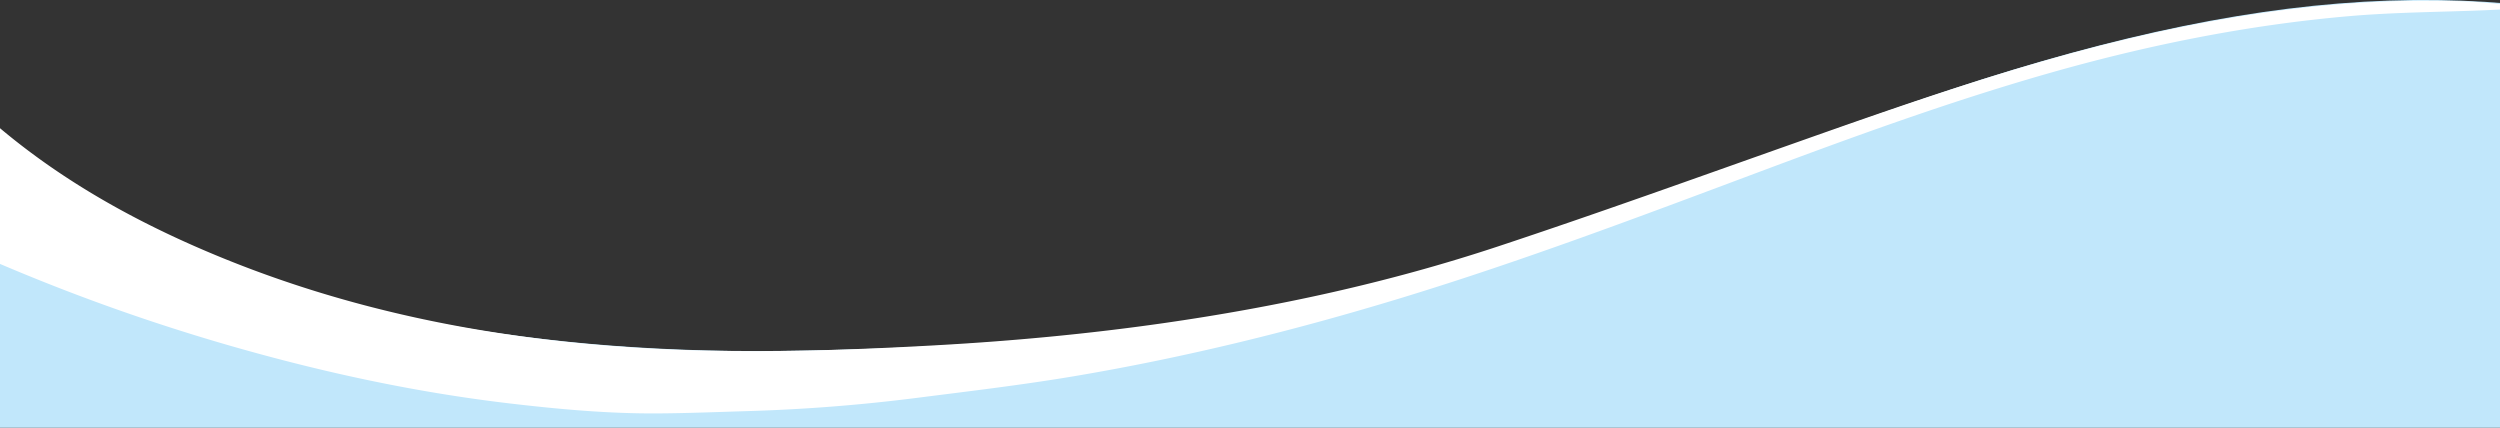 <svg id="组_2" data-name="组 2" xmlns="http://www.w3.org/2000/svg" width="1920" height="328.5" viewBox="0 0 1920 328.5">
  <rect x="0" y="0" width="1920" height="328.5" fill="#333333" stroke="none"/>
  <defs>
    <style>
      .cls-1 {
        fill: #c1e7fb;
      }

      .cls-1, .cls-2 {
        fill-rule: evenodd;
      }

      .cls-2 {
        fill: #fff;
      }
    </style>
  </defs>
  <path id="形状_1_拷贝" data-name="形状 1 拷贝" class="cls-1" d="M-7,121S167.959,293.38,601,288c450.15-5.594,597.94-101.713,898-201,253.31-83.82,432.94-90.65,625-21l-95,570L-24,675S4.852,121-7,121Z" transform="translate(0 -18.5)"/>
  <path id="形状_5" data-name="形状 5" class="cls-2" d="M-2.267,115.042c45.564,38.71,96.827,68.345,151.5,92.409,118.179,52.013,242.88,74.7,371.342,79.638,66.637,2.563,133.237.245,199.805-3.5,57.81-3.252,115.394-8.645,172.681-16.842,87.345-12.5,173.386-31.171,257.076-58.888,76.48-25.326,152.29-52.648,228.25-79.5,84.21-29.769,168.48-59.266,255.59-79.965,85.76-20.378,172.45-32.273,260.88-28.787,9.06,0.357,18.1,1.389,27.14,2.108v4c-4.35.212-8.71,0.451-13.06,0.63-34.94,1.436-69.99,1.538-104.78,4.557-78.49,6.809-155.42,22.363-231.11,43.979-75.92,21.684-149.98,48.71-223.83,76.348-89.87,33.635-179.64,67.542-271.52,95.63-82.88,25.336-166.9,46.094-252.4,60.51-40.353,6.8-81.065,11.6-121.684,16.762Q639.6,332.269,575.031,334.2c-23.192.7-46.386,1.643-69.584,1.8-38.039.254-75.845-3.183-113.6-7.615-72.9-8.557-144.307-24.012-214.723-44.255A1528.473,1528.473,0,0,1-1.991,220.332c-3.35-1.434-6.787-2.67-11-4.317" transform="translate(0 -18.5)"/>
</svg>
